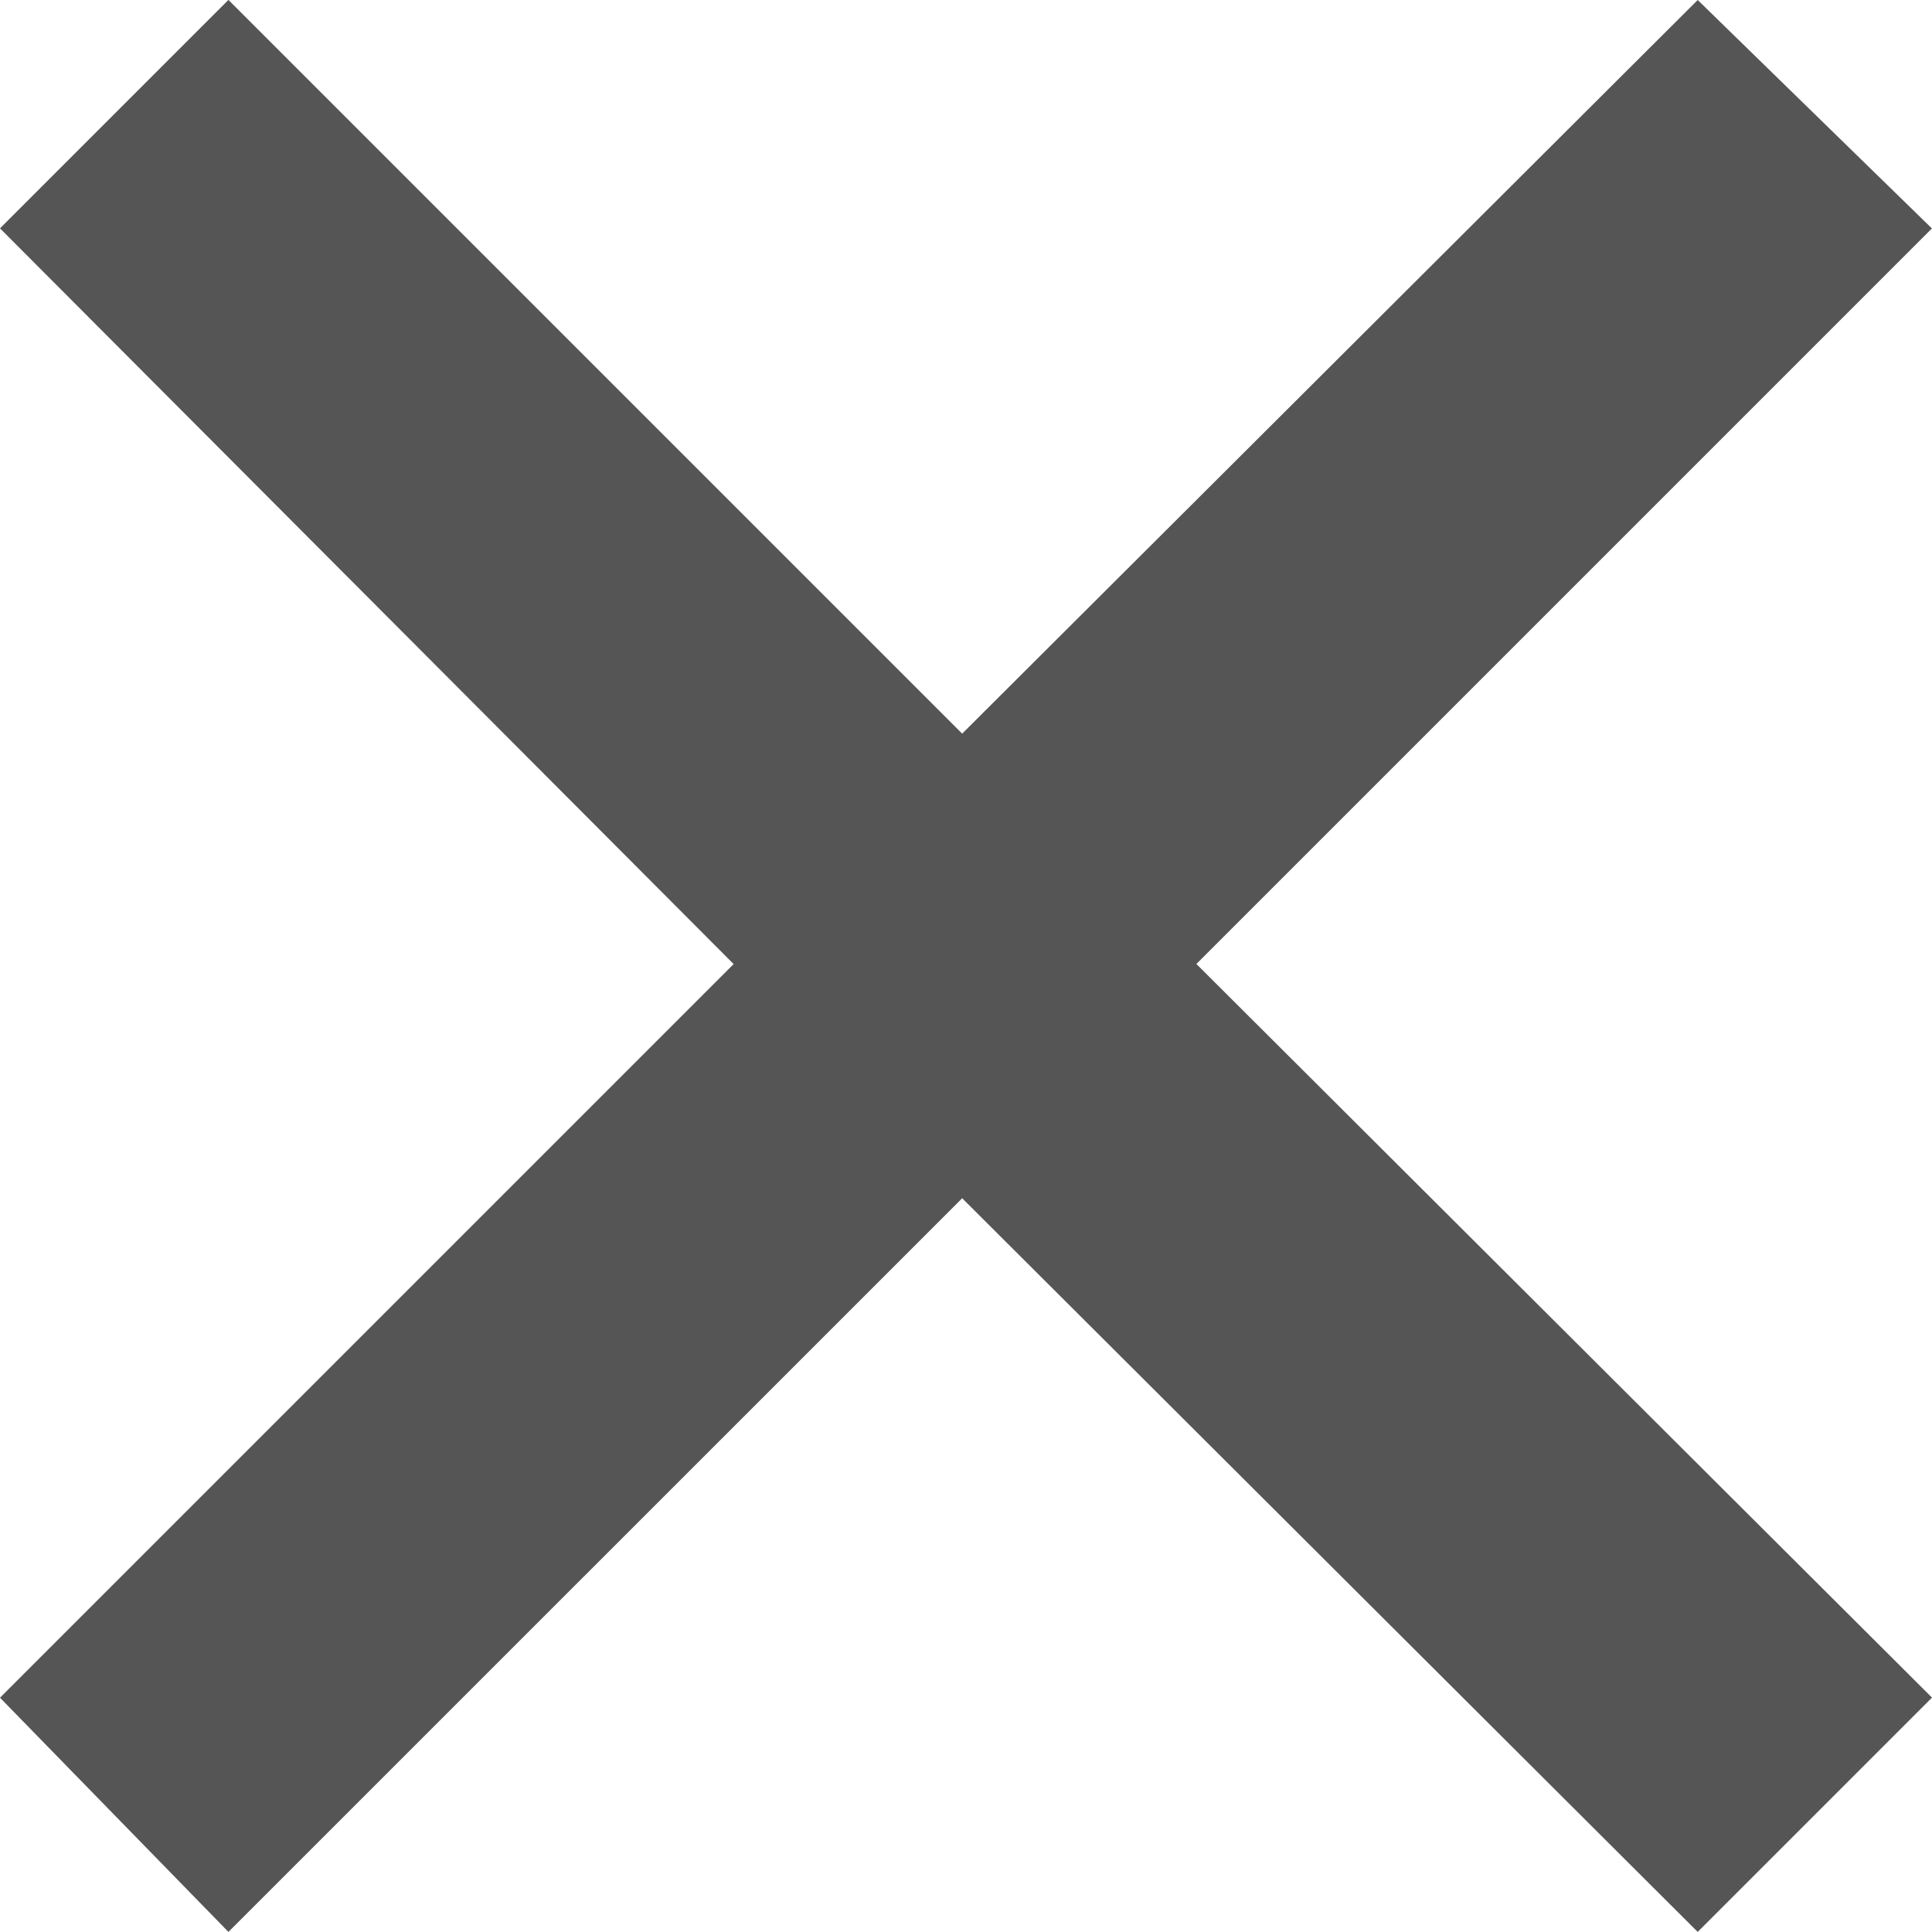 <svg xmlns="http://www.w3.org/2000/svg" width="20.467" height="20.467" viewBox="0 0 20.467 20.467"><path d="M-9.885-18.519l2.42-2.42L.308-13.166,8.1-20.938l2.481,2.42L2.789-10.726l7.793,7.772L8.1-.472.308-8.244-7.465-.472l-2.42-2.481,7.772-7.772Z" transform="translate(9.885 20.938)" fill="#555"/></svg>